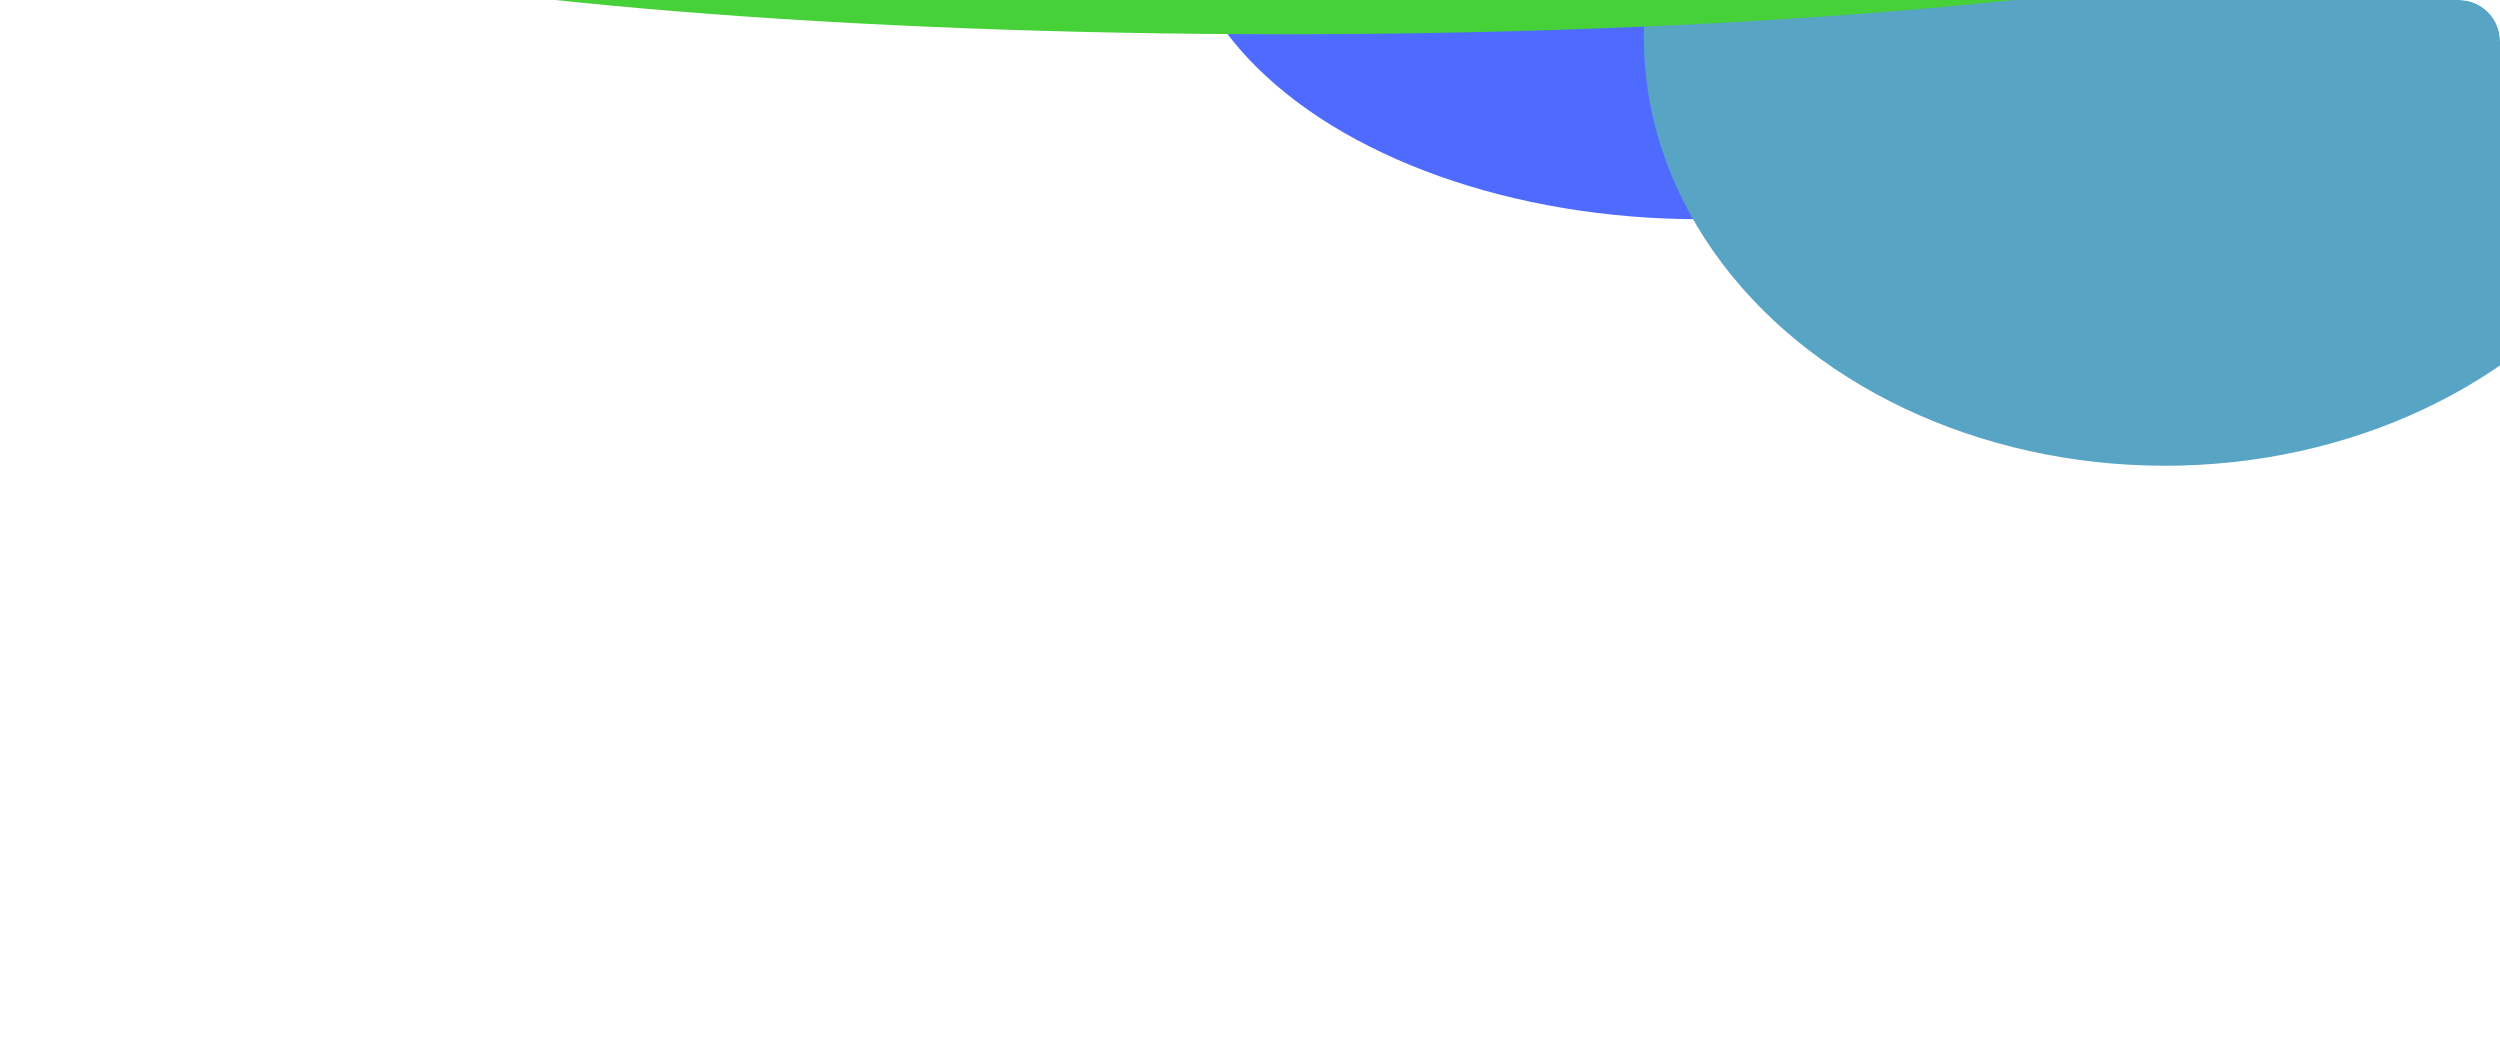 <svg xmlns="http://www.w3.org/2000/svg" width="365" height="154" fill="none" xmlns:v="https://vecta.io/nano"><style><![CDATA[.B{color-interpolation-filters:sRGB}.C{flood-opacity:0}]]></style><g clip-path="url(#D)"><g filter="url(#A)"><ellipse cx="47.004" cy="76.179" rx="47.004" ry="76.179" transform="matrix(0 1 1 0 172 -62)" fill="#4f6bff"/></g><g filter="url(#B)"><ellipse cx="62.5" cy="76.071" rx="62.5" ry="76.071" transform="matrix(0 1 1 0 240 -57)" fill="#58a4c5"/></g><g filter="url(#C)"><ellipse cx="25" cy="177.5" rx="25" ry="177.5" transform="matrix(0 1 1 0 10 -45)" fill="#46d139"/></g></g><defs><filter id="A" x="91.651" y="-142.349" width="313.055" height="254.706" filterUnits="userSpaceOnUse" class="B"><feFlood class="C"/><feBlend in="SourceGraphic"/><feGaussianBlur stdDeviation="40.175"/></filter><filter id="B" x="159.651" y="-137.349" width="312.84" height="285.698" filterUnits="userSpaceOnUse" class="B"><feFlood class="C"/><feBlend in="SourceGraphic"/><feGaussianBlur stdDeviation="40.175"/></filter><filter id="C" x="-70.349" y="-125.349" width="515.698" height="210.698" filterUnits="userSpaceOnUse" class="B"><feFlood class="C"/><feBlend in="SourceGraphic"/><feGaussianBlur stdDeviation="40.175"/></filter><clipPath id="D"><rect width="365" height="154" rx="6" transform="matrix(-1 0 0 1 365 0)" fill="#fff"/></clipPath></defs></svg>